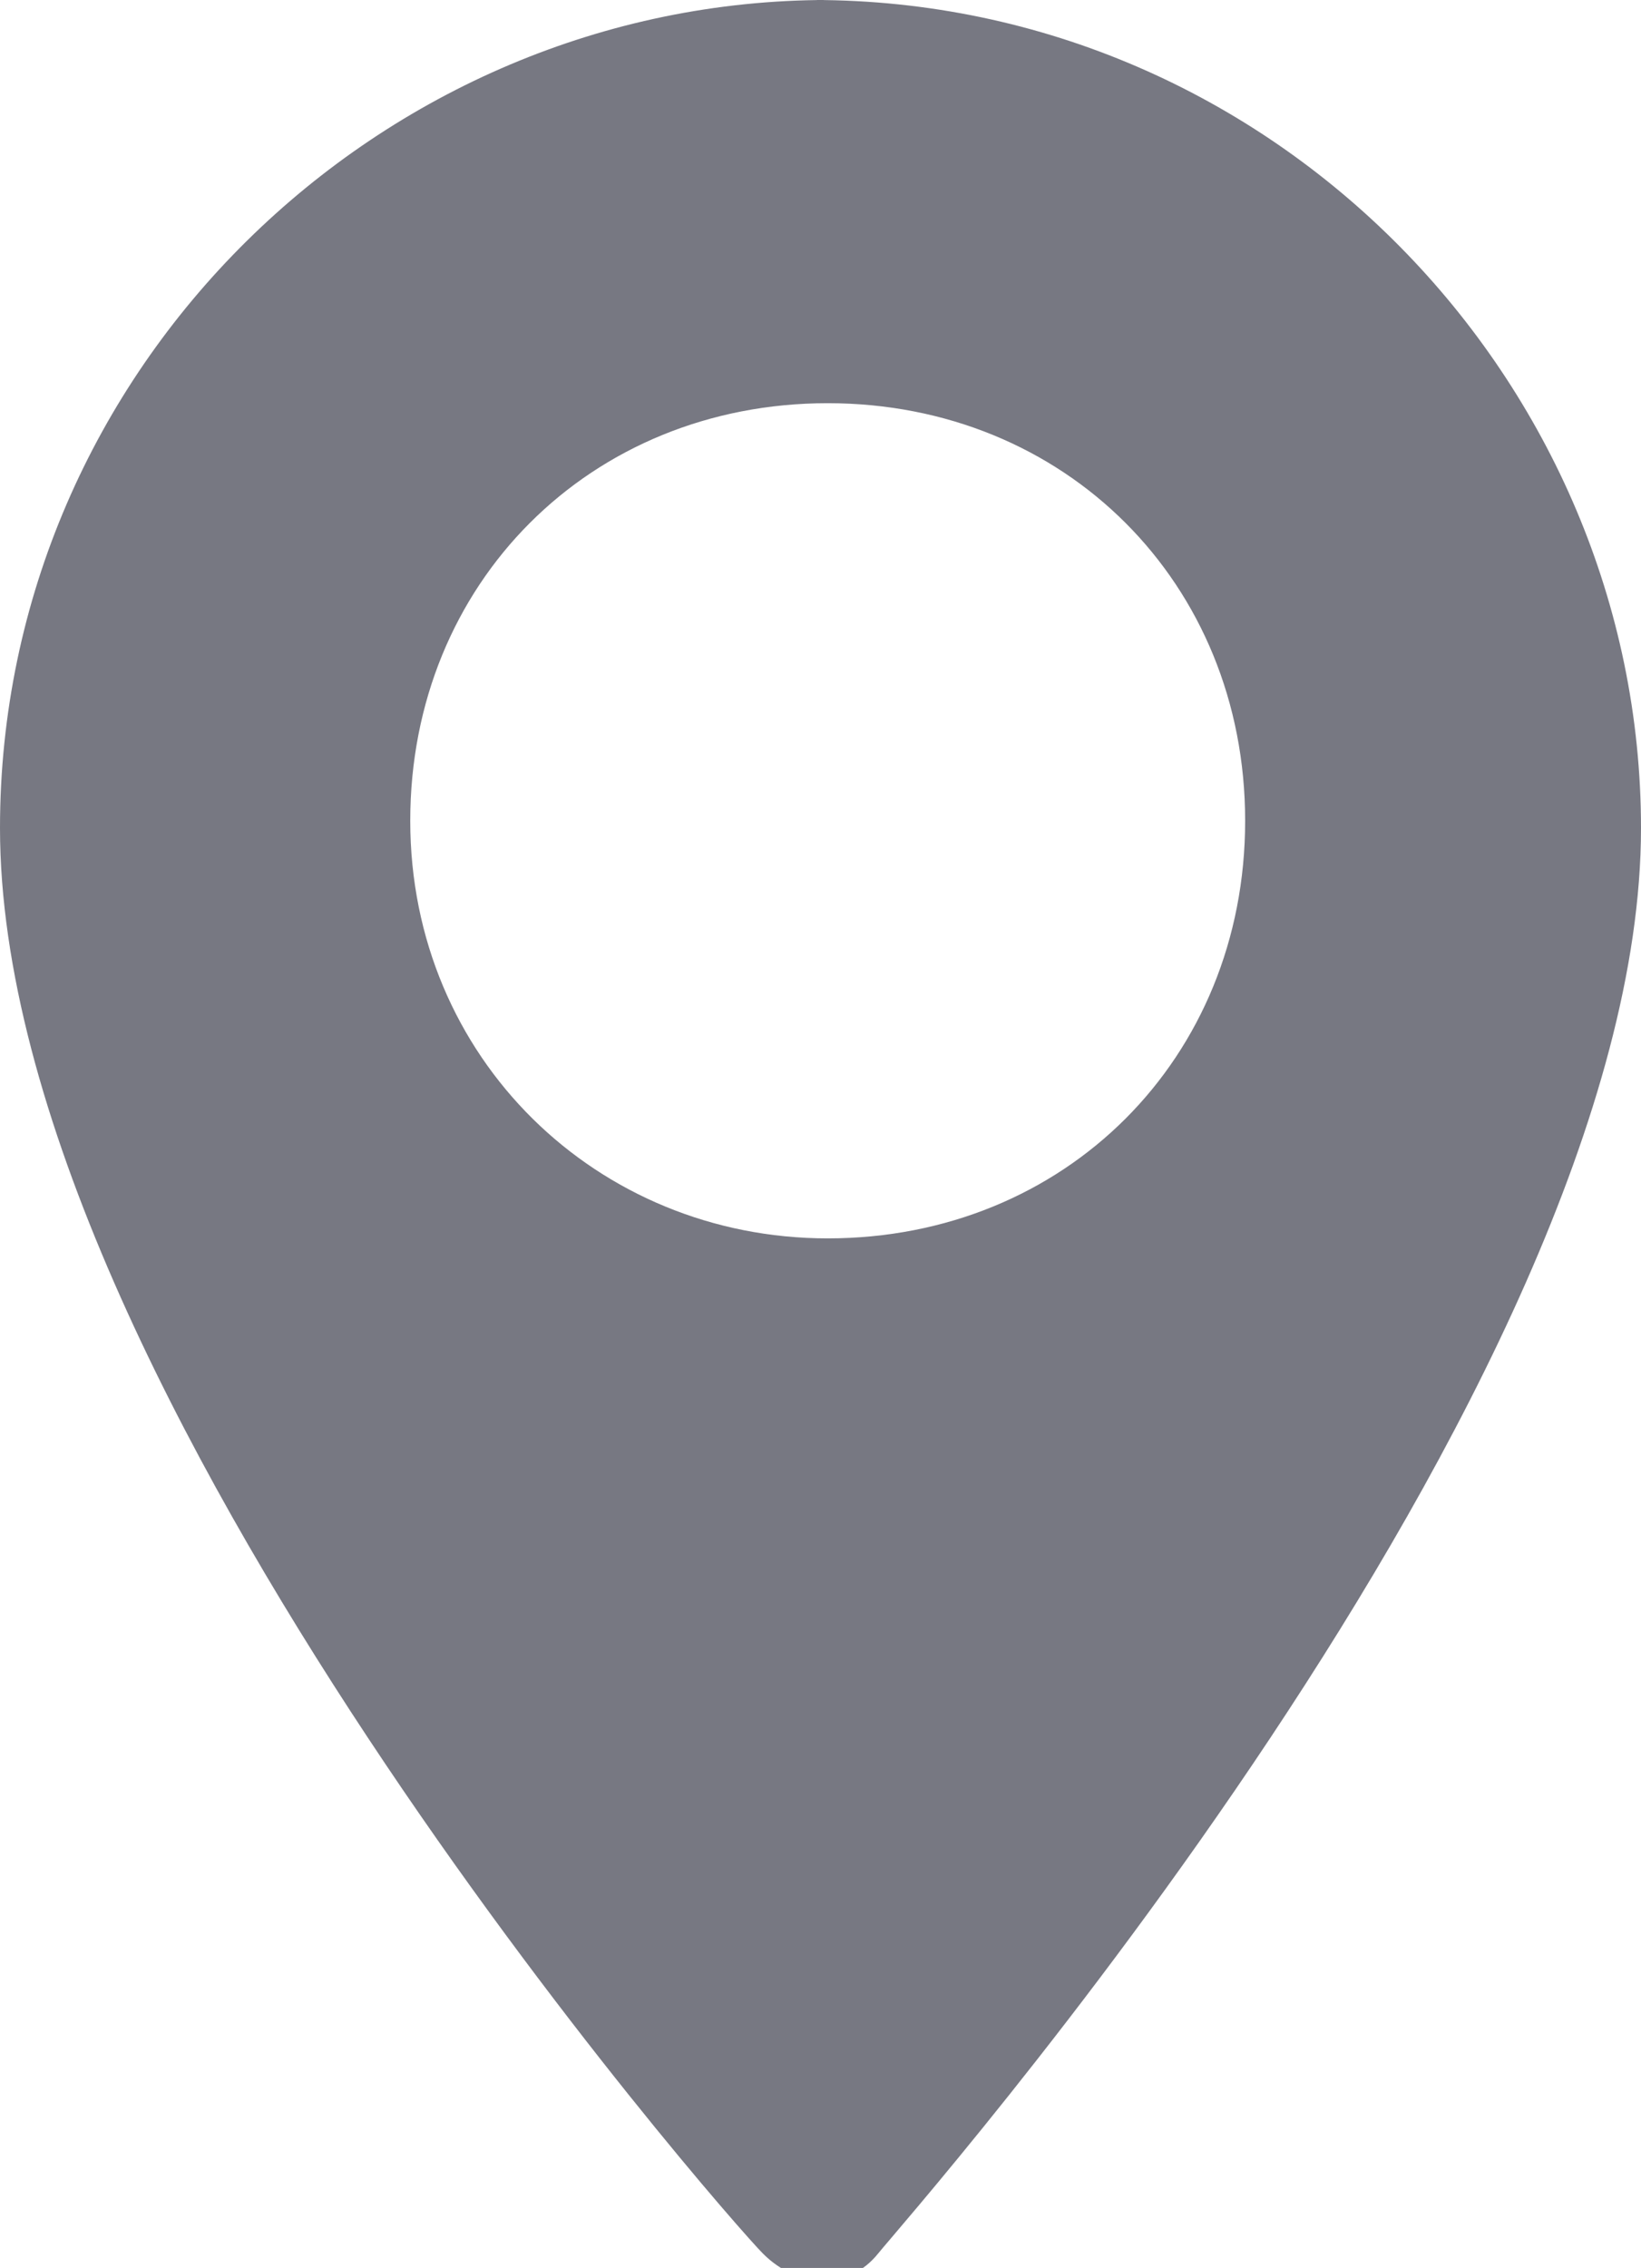 <svg xmlns="http://www.w3.org/2000/svg" viewBox="-294 381.5 22.8 31.5"><path d="M-282.5 381.5c-6.2 0-11.5 5.1-11.5 11.5 0 7.8 10.1 19.3 10.6 19.8s1.2.5 1.6 0 10.6-12 10.6-19.8c0-6.2-5.1-11.5-11.5-11.5h.2zm0 17.2c-3.2 0-5.8-2.5-5.8-5.8s2.5-5.8 5.8-5.8 5.8 2.5 5.8 5.8-2.5 5.8-5.8 5.8z" fill="#777882"/></svg>